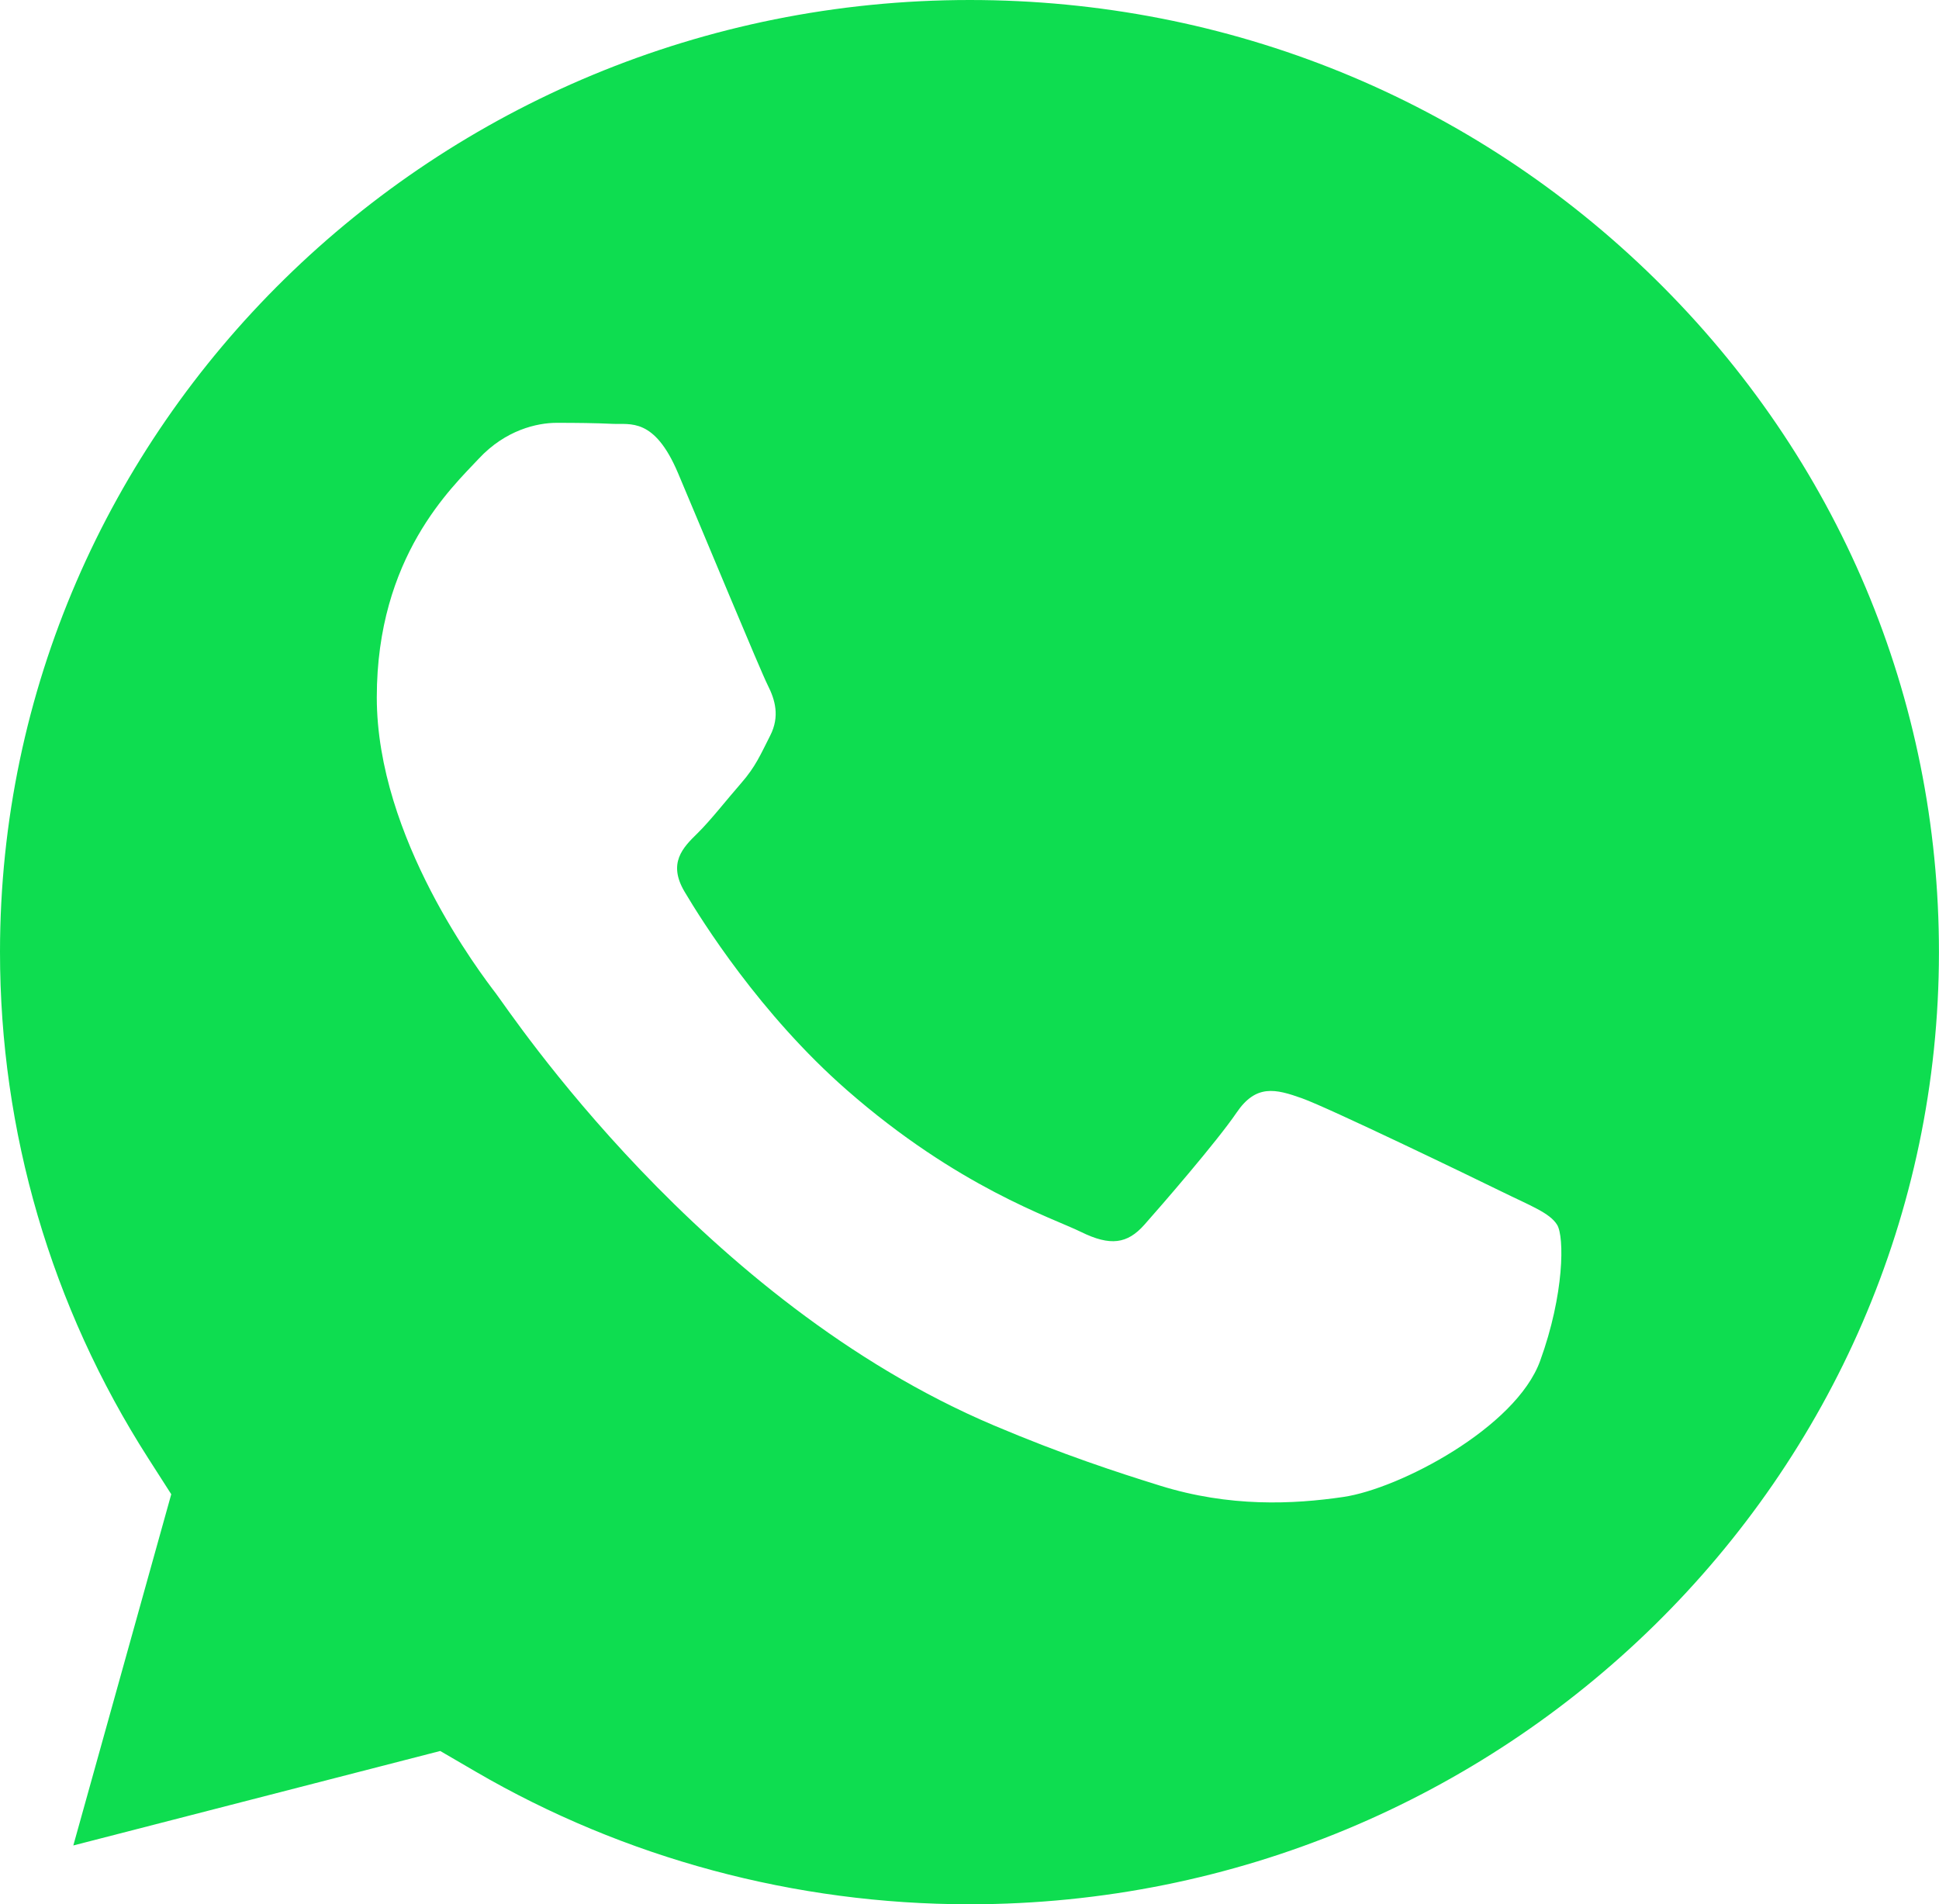 <?xml version="1.0" encoding="UTF-8"?> <svg xmlns="http://www.w3.org/2000/svg" width="112" height="110" viewBox="0 0 112 110" fill="none"> <path d="M56.021 0C25.132 0 0.011 24.662 5.11337e-06 54.976C-0.004 65.365 2.956 75.481 8.561 84.235L9.892 86.314L4.235 106.603L25.428 101.145L27.474 102.337C36.071 107.347 45.927 109.996 55.976 110H55.998C86.863 110 111.983 85.336 111.997 55.02C112.004 40.328 106.183 26.516 95.61 16.124C85.037 5.73 70.978 0.004 56.021 0ZM88.96 78.613C87.558 82.474 80.831 85.999 77.598 86.471C74.698 86.897 71.027 87.073 66.996 85.815C64.552 85.054 61.416 84.036 57.399 82.335C40.509 75.177 29.48 58.481 28.639 57.38C27.798 56.276 21.764 48.418 21.764 40.282C21.764 32.146 26.112 28.149 27.656 26.494C29.199 24.838 31.024 24.425 32.146 24.425C33.268 24.425 34.392 24.436 35.372 24.483C36.406 24.534 37.793 24.099 39.16 27.319C40.563 30.63 43.931 38.764 44.351 39.591C44.771 40.419 45.052 41.384 44.49 42.487C43.928 43.589 43.65 44.279 42.806 45.244C41.963 46.209 41.039 47.398 40.282 48.14C39.439 48.963 38.562 49.859 39.544 51.513C40.527 53.168 43.906 58.58 48.91 62.962C55.34 68.592 60.764 70.338 62.448 71.166C64.132 71.994 65.115 71.855 66.095 70.753C67.077 69.65 70.303 65.926 71.425 64.273C72.547 62.62 73.669 62.893 75.213 63.445C76.755 63.997 85.033 67.994 86.717 68.822C88.4 69.65 89.522 70.062 89.943 70.753C90.363 71.442 90.363 74.753 88.96 78.613Z" fill="#0EDD50"></path> </svg> 